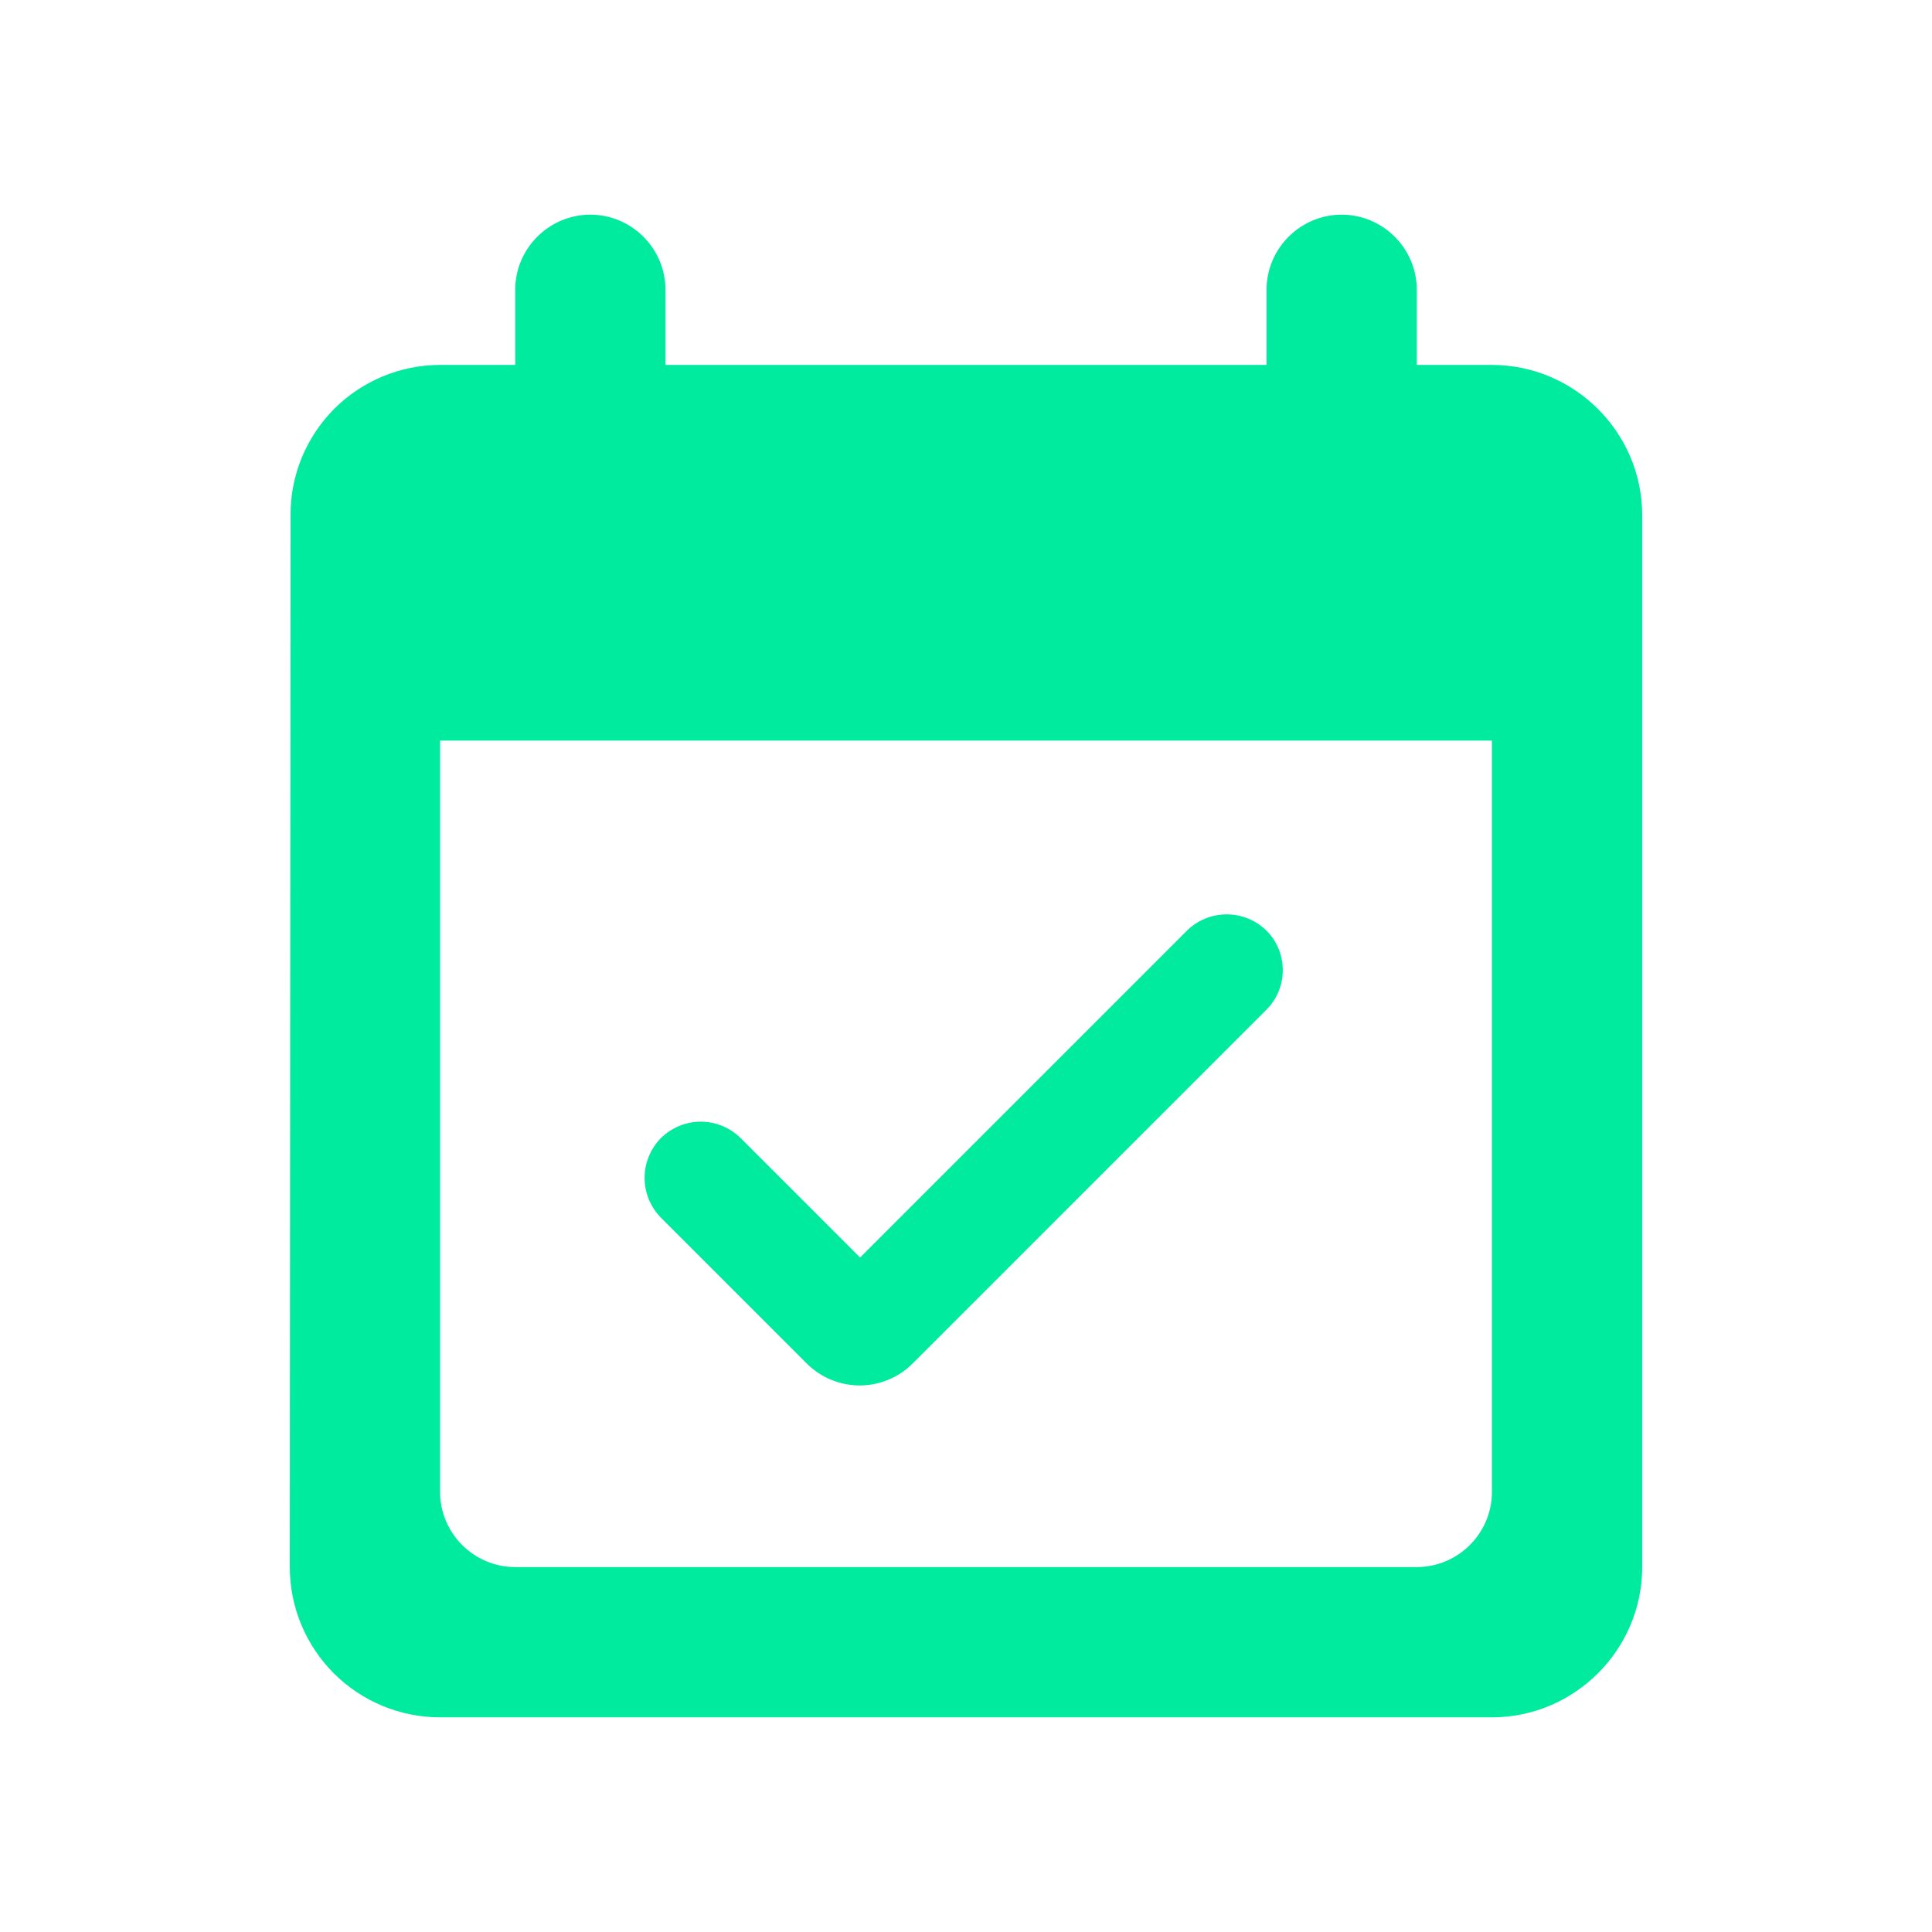 <svg width="36" height="36" viewBox="0 0 36 36" fill="none" xmlns="http://www.w3.org/2000/svg">
<path d="M23.6 17.342C23.402 17.147 23.136 17.038 22.858 17.038C22.58 17.038 22.314 17.147 22.116 17.342L16.026 23.432L13.8 21.206C13.602 21.011 13.336 20.901 13.058 20.901C12.78 20.901 12.514 21.011 12.316 21.206C12.121 21.404 12.011 21.67 12.011 21.948C12.011 22.226 12.121 22.492 12.316 22.69L15.032 25.406C15.162 25.536 15.315 25.639 15.485 25.709C15.654 25.779 15.836 25.816 16.019 25.816C16.202 25.816 16.384 25.779 16.553 25.709C16.723 25.639 16.877 25.536 17.006 25.406L23.586 18.826C24.006 18.42 24.006 17.748 23.6 17.342ZM27.8 6.8H26.4V5.4C26.4 4.63 25.77 4 25 4C24.23 4 23.6 4.63 23.6 5.4V6.8H12.4V5.4C12.4 4.63 11.77 4 11 4C10.23 4 9.6 4.63 9.6 5.4V6.8H8.2C7.833 6.8 7.47 6.873 7.131 7.014C6.792 7.155 6.484 7.361 6.225 7.621C5.967 7.881 5.762 8.19 5.622 8.53C5.483 8.869 5.412 9.233 5.414 9.6L5.4 29.2C5.4 29.943 5.695 30.655 6.22 31.18C6.745 31.705 7.457 32 8.2 32H27.8C29.34 32 30.6 30.74 30.6 29.2V9.6C30.6 8.06 29.34 6.8 27.8 6.8ZM26.4 29.2H9.6C8.83 29.2 8.2 28.57 8.2 27.8V13.8H27.8V27.8C27.8 28.57 27.17 29.2 26.4 29.2Z" fill="#00EB9D"/>
</svg>
